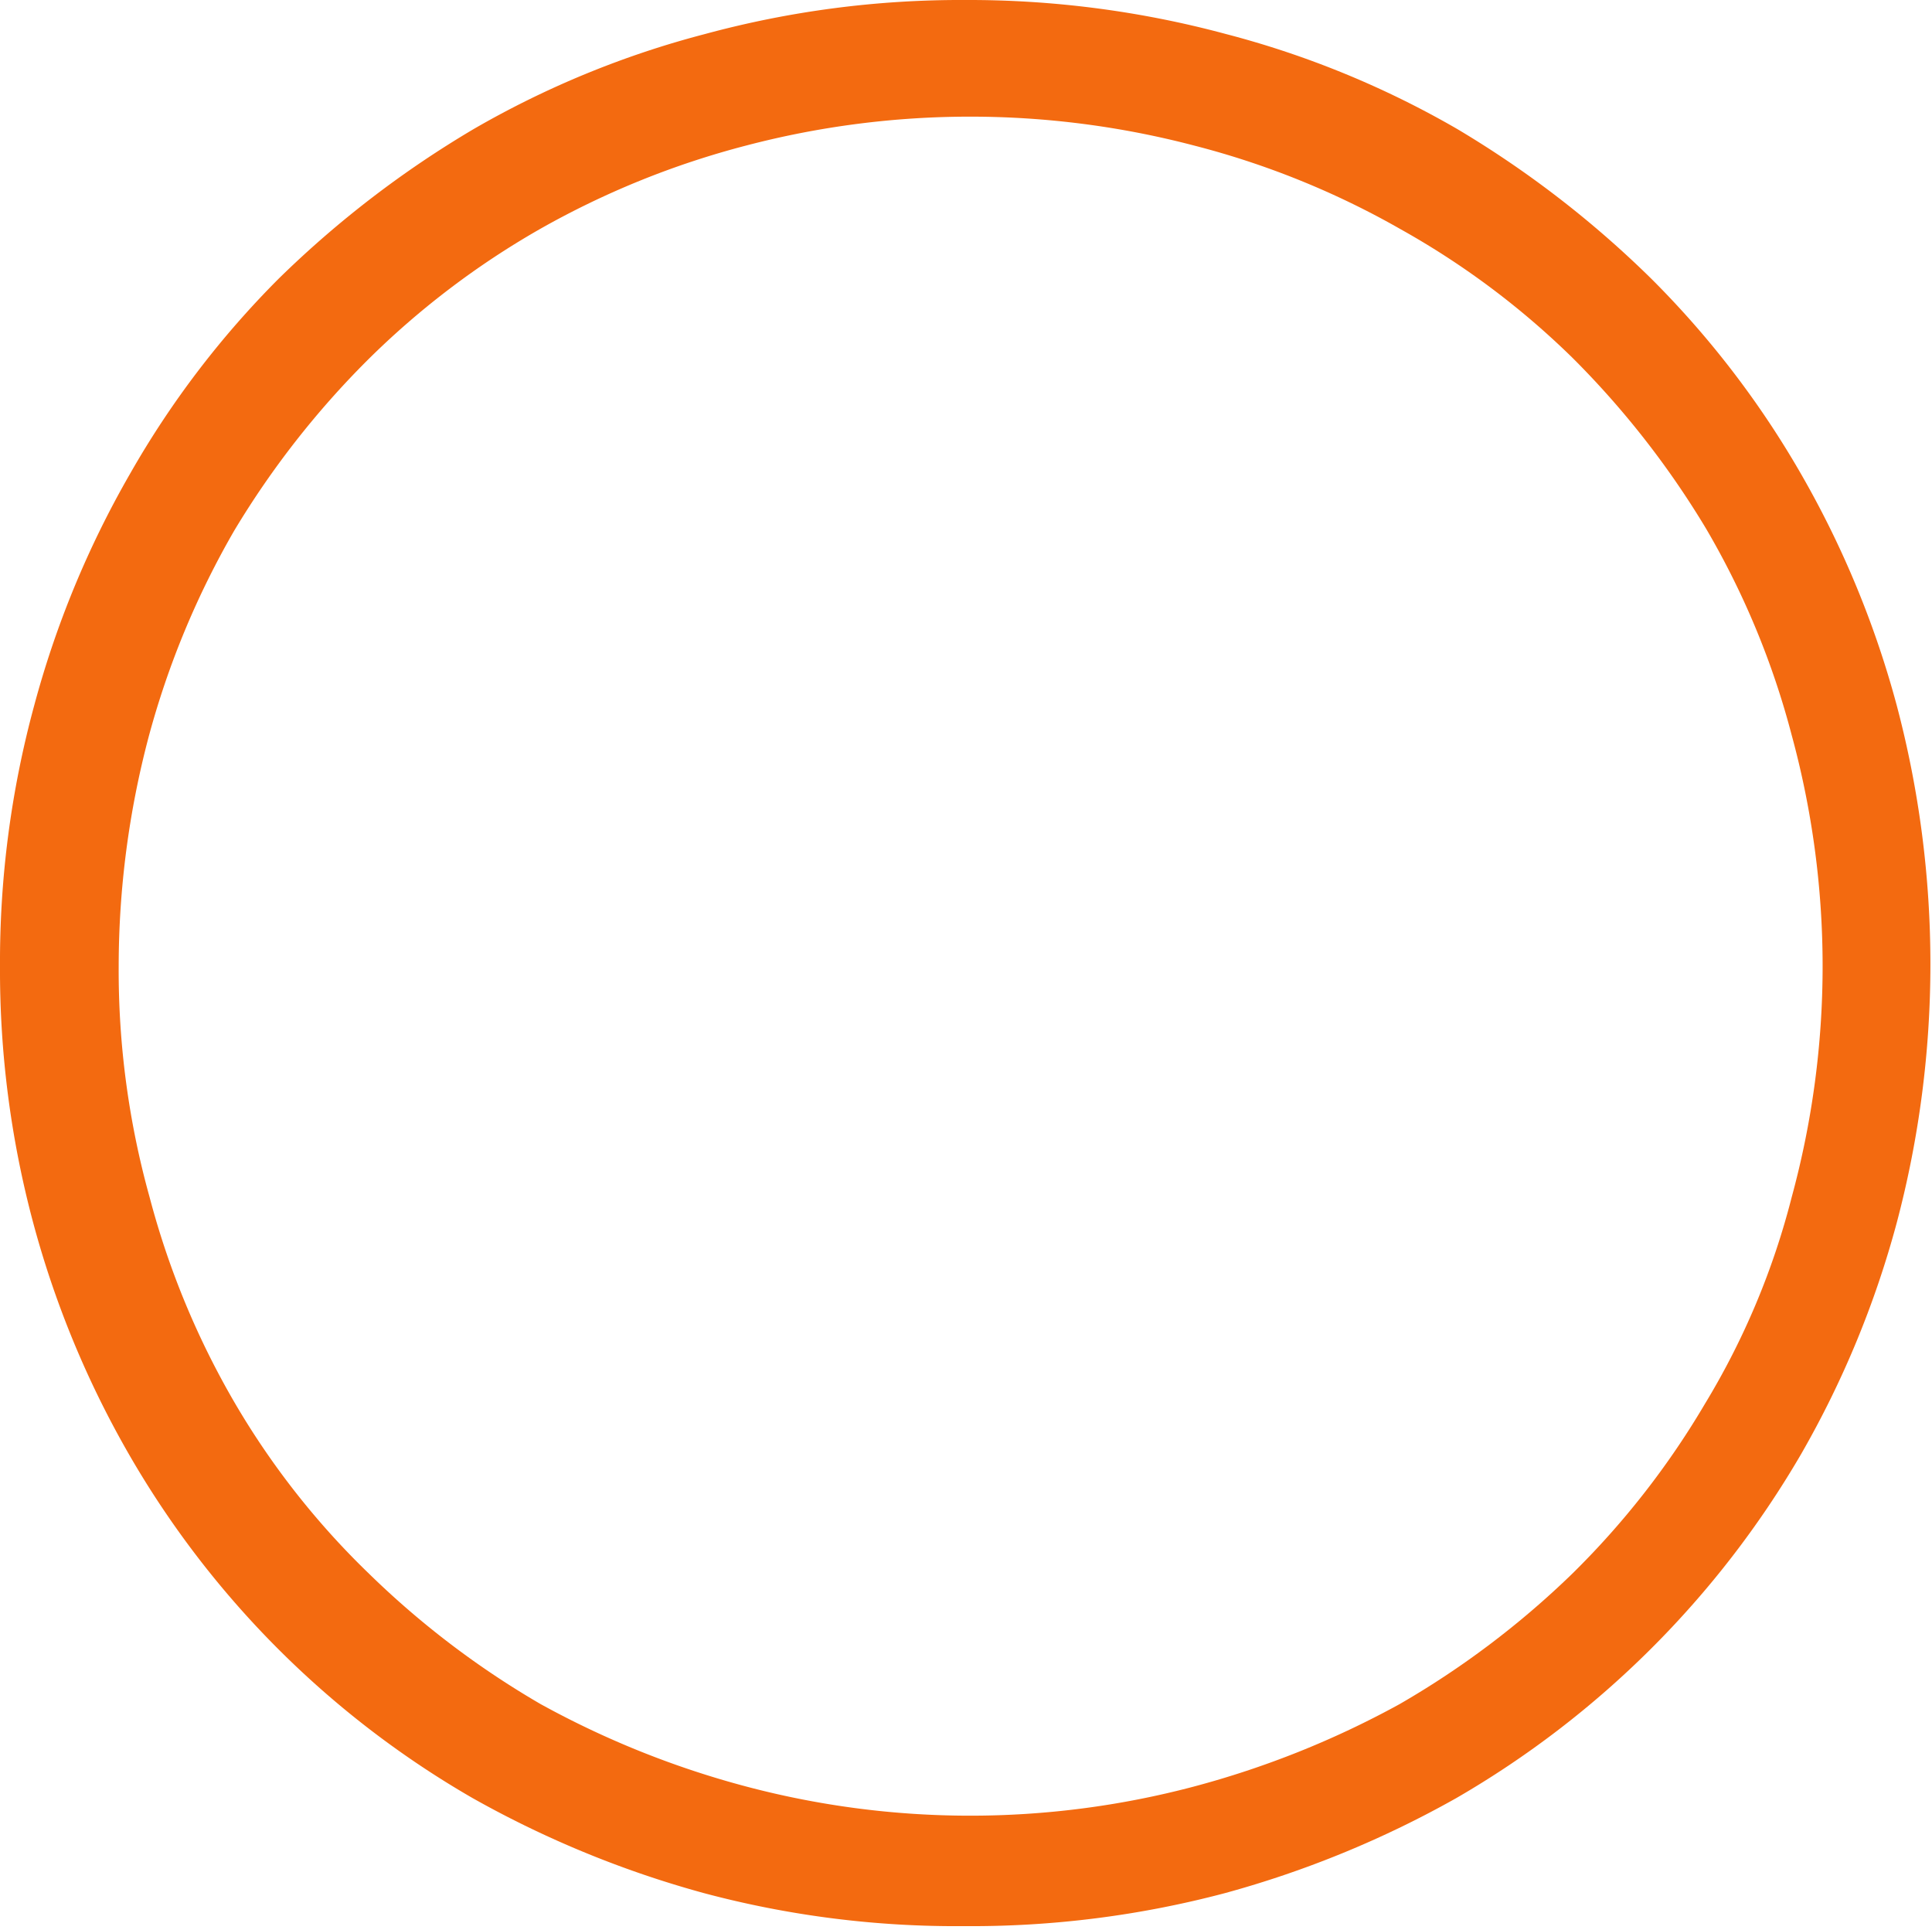 <svg id="Layer_1" data-name="Layer 1" xmlns="http://www.w3.org/2000/svg" viewBox="0 0 18.72 18.7"><defs><style>.cls-1{isolation:isolate;}.cls-2{fill:#f36a10;}</style></defs><g class="cls-1"><g class="cls-1"><path class="cls-2" d="M0,9.36A9.46,9.46,0,0,1,.33,6.84a9.35,9.35,0,0,1,.93-2.25A8.91,8.91,0,0,1,2.7,2.7,9.88,9.88,0,0,1,4.59,1.25,9,9,0,0,1,6.83.33,9.46,9.46,0,0,1,9.35,0a9.59,9.59,0,0,1,2.53.33,9,9,0,0,1,2.24.92A9.88,9.88,0,0,1,16,2.7a9,9,0,0,1,1.45,1.89,9.35,9.35,0,0,1,.93,2.25,9.79,9.79,0,0,1,0,5,9.35,9.35,0,0,1-.93,2.25,9.19,9.19,0,0,1-3.34,3.33,9.86,9.86,0,0,1-2.24.92,9.59,9.59,0,0,1-2.53.32,9.46,9.46,0,0,1-2.52-.32,9.86,9.86,0,0,1-2.24-.92,9.07,9.07,0,0,1-3.33-3.33,9.35,9.35,0,0,1-.93-2.25A9.46,9.46,0,0,1,0,9.36Zm1.15,0a8.19,8.19,0,0,0,.3,2.24,8,8,0,0,0,.83,2,7.69,7.69,0,0,0,1.3,1.65,8.45,8.45,0,0,0,1.66,1.26,8.79,8.79,0,0,0,2,.8,8.47,8.47,0,0,0,4.32,0,8.87,8.87,0,0,0,2-.8,8.51,8.51,0,0,0,1.67-1.26,8,8,0,0,0,1.29-1.65,7.36,7.36,0,0,0,.84-2,8.51,8.51,0,0,0,0-4.48,7.9,7.9,0,0,0-.83-2,8.54,8.54,0,0,0-1.29-1.65,7.83,7.83,0,0,0-1.67-1.25,8.09,8.09,0,0,0-2-.81,8.55,8.55,0,0,0-4.34,0,8.26,8.26,0,0,0-2,.81A8,8,0,0,0,3.56,3.49,8.54,8.54,0,0,0,2.27,5.14a8.28,8.28,0,0,0-.83,2A8.71,8.71,0,0,0,1.15,9.36Z"/></g></g></svg>
